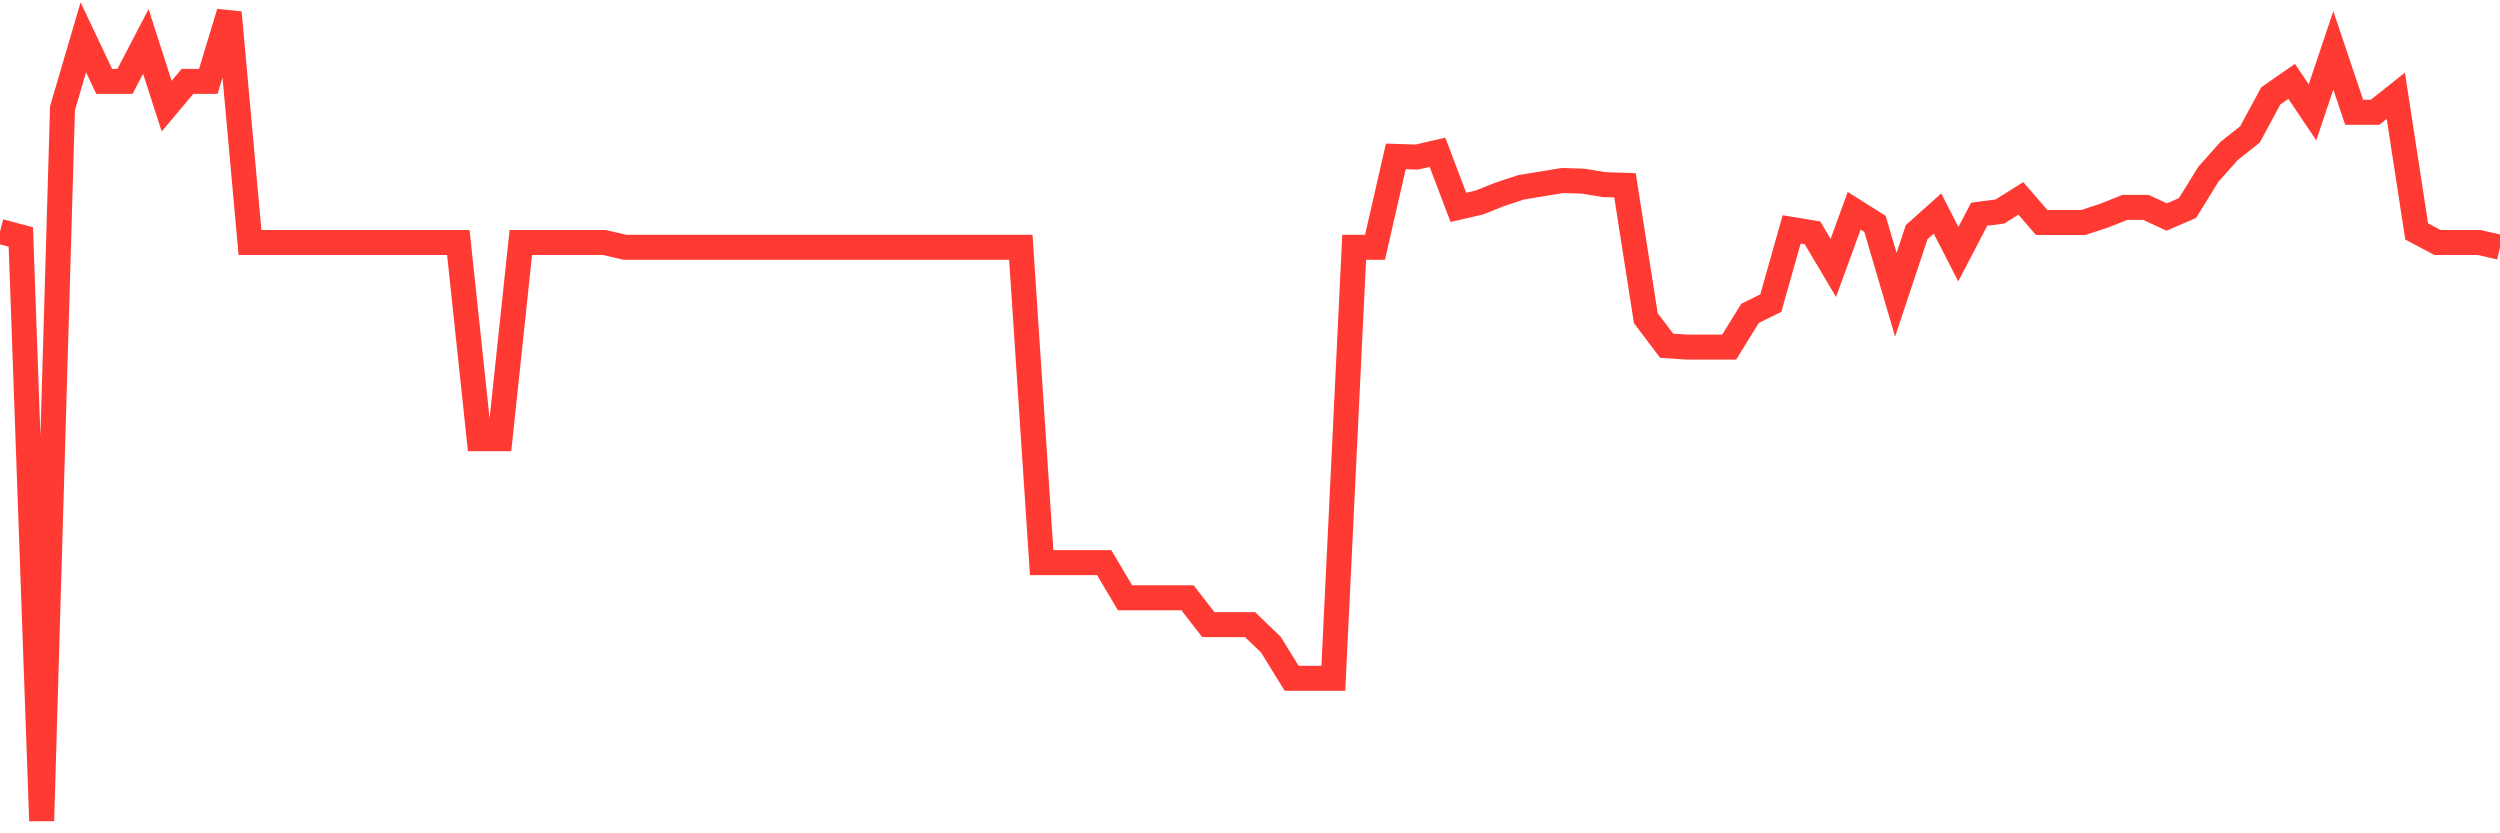 <svg
  xmlns="http://www.w3.org/2000/svg"
  xmlns:xlink="http://www.w3.org/1999/xlink"
  width="120"
  height="40"
  viewBox="0 0 120 40"
  preserveAspectRatio="none"
>
  <polyline
    points="0,11.11 1,11.374 2,39.4 3,5.194 4,1.79 5,3.905 6,3.905 7,1.988 8,5.095 9,3.905 10,3.905 11,0.6 12,11.639 13,11.639 14,11.639 15,11.639 16,11.639 17,11.639 18,11.639 19,11.639 20,11.639 21,11.639 22,11.639 23,21.058 24,21.058 25,11.639 26,11.639 27,11.639 28,11.639 29,11.639 30,11.87 31,11.87 32,11.87 33,11.87 34,11.87 35,11.87 36,11.87 37,11.87 38,11.87 39,11.87 40,11.87 41,11.87 42,11.87 43,11.87 44,11.87 45,11.87 46,11.87 47,11.87 48,11.87 49,11.87 50,27.006 51,27.006 52,27.006 53,27.006 54,28.692 55,28.692 56,28.692 57,28.692 58,29.981 59,29.981 60,29.981 61,30.939 62,32.559 63,32.559 64,32.559 65,11.87 66,11.87 67,7.507 68,7.54 69,7.309 70,9.953 71,9.722 72,9.325 73,8.995 74,8.829 75,8.664 76,8.697 77,8.862 78,8.895 79,15.274 80,16.596 81,16.662 82,16.662 83,16.662 84,15.043 85,14.547 86,11.011 87,11.176 88,12.861 89,10.118 90,10.746 91,14.15 92,11.143 93,10.25 94,12.2 95,10.283 96,10.151 97,9.523 98,10.68 99,10.68 100,10.68 101,10.35 102,9.953 103,9.953 104,10.416 105,9.986 106,8.367 107,7.243 108,6.45 109,4.599 110,3.905 111,5.392 112,2.418 113,5.392 114,5.392 115,4.599 116,11.11 117,11.639 118,11.639 119,11.639 120,11.87"
    fill="none"
    stroke="#ff3a33"
    stroke-width="1.2"
  >
  </polyline>
</svg>